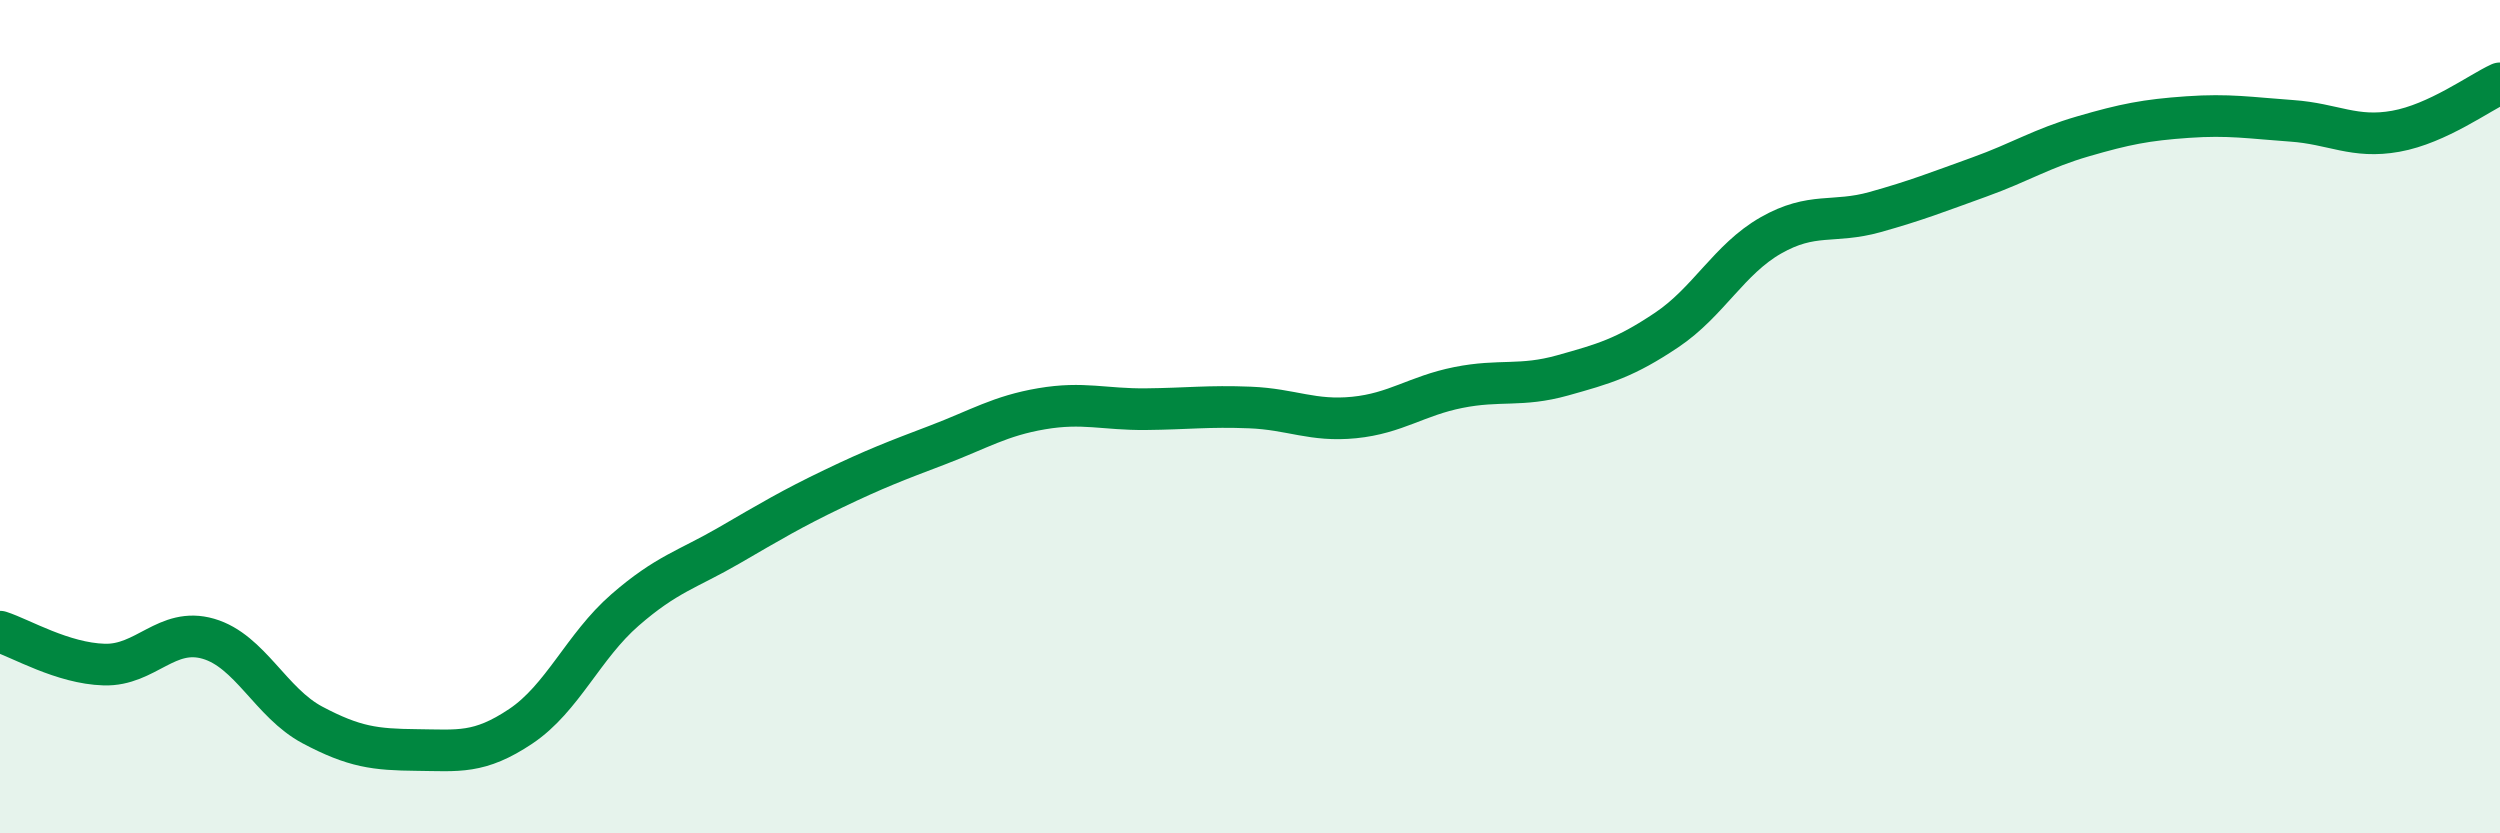 
    <svg width="60" height="20" viewBox="0 0 60 20" xmlns="http://www.w3.org/2000/svg">
      <path
        d="M 0,15.16 C 0.5,15.32 1.5,15.92 2.5,15.95 C 3.5,15.98 4,15.04 5,15.33 C 6,15.62 6.5,16.87 7.5,17.4 C 8.5,17.93 9,17.99 10,18 C 11,18.01 11.5,18.1 12.5,17.43 C 13.5,16.76 14,15.51 15,14.64 C 16,13.77 16.5,13.67 17.5,13.09 C 18.5,12.51 19,12.21 20,11.73 C 21,11.25 21.5,11.06 22.5,10.68 C 23.5,10.3 24,9.98 25,9.81 C 26,9.64 26.5,9.83 27.5,9.82 C 28.5,9.81 29,9.74 30,9.78 C 31,9.82 31.5,10.12 32.5,10.02 C 33.5,9.92 34,9.5 35,9.3 C 36,9.1 36.5,9.29 37.5,9.01 C 38.5,8.73 39,8.59 40,7.92 C 41,7.25 41.5,6.22 42.5,5.65 C 43.5,5.08 44,5.37 45,5.09 C 46,4.81 46.5,4.61 47.5,4.25 C 48.5,3.89 49,3.56 50,3.27 C 51,2.98 51.5,2.88 52.5,2.81 C 53.5,2.74 54,2.83 55,2.9 C 56,2.97 56.5,3.33 57.5,3.15 C 58.5,2.97 59.5,2.23 60,2L60 20L0 20Z"
        fill="#008740"
        opacity="0.1"
        stroke-linecap="round"
        stroke-linejoin="round"
      />
      <path
        d="M 0,15.16 C 0.5,15.32 1.5,15.92 2.5,15.95 C 3.5,15.98 4,15.04 5,15.33 C 6,15.62 6.5,16.87 7.5,17.4 C 8.5,17.93 9,17.99 10,18 C 11,18.01 11.5,18.1 12.5,17.43 C 13.5,16.76 14,15.51 15,14.64 C 16,13.77 16.5,13.67 17.5,13.09 C 18.5,12.51 19,12.21 20,11.73 C 21,11.25 21.5,11.06 22.5,10.68 C 23.5,10.3 24,9.98 25,9.81 C 26,9.64 26.5,9.83 27.5,9.82 C 28.5,9.81 29,9.74 30,9.78 C 31,9.82 31.5,10.12 32.5,10.02 C 33.5,9.92 34,9.5 35,9.3 C 36,9.1 36.5,9.29 37.5,9.01 C 38.5,8.73 39,8.59 40,7.92 C 41,7.25 41.5,6.22 42.5,5.65 C 43.5,5.08 44,5.37 45,5.09 C 46,4.81 46.5,4.61 47.5,4.25 C 48.5,3.89 49,3.56 50,3.27 C 51,2.98 51.5,2.88 52.5,2.81 C 53.5,2.74 54,2.83 55,2.9 C 56,2.97 56.5,3.33 57.5,3.15 C 58.5,2.97 59.5,2.23 60,2"
        stroke="#008740"
        stroke-width="1"
        fill="none"
        stroke-linecap="round"
        stroke-linejoin="round"
      />
    </svg>
  